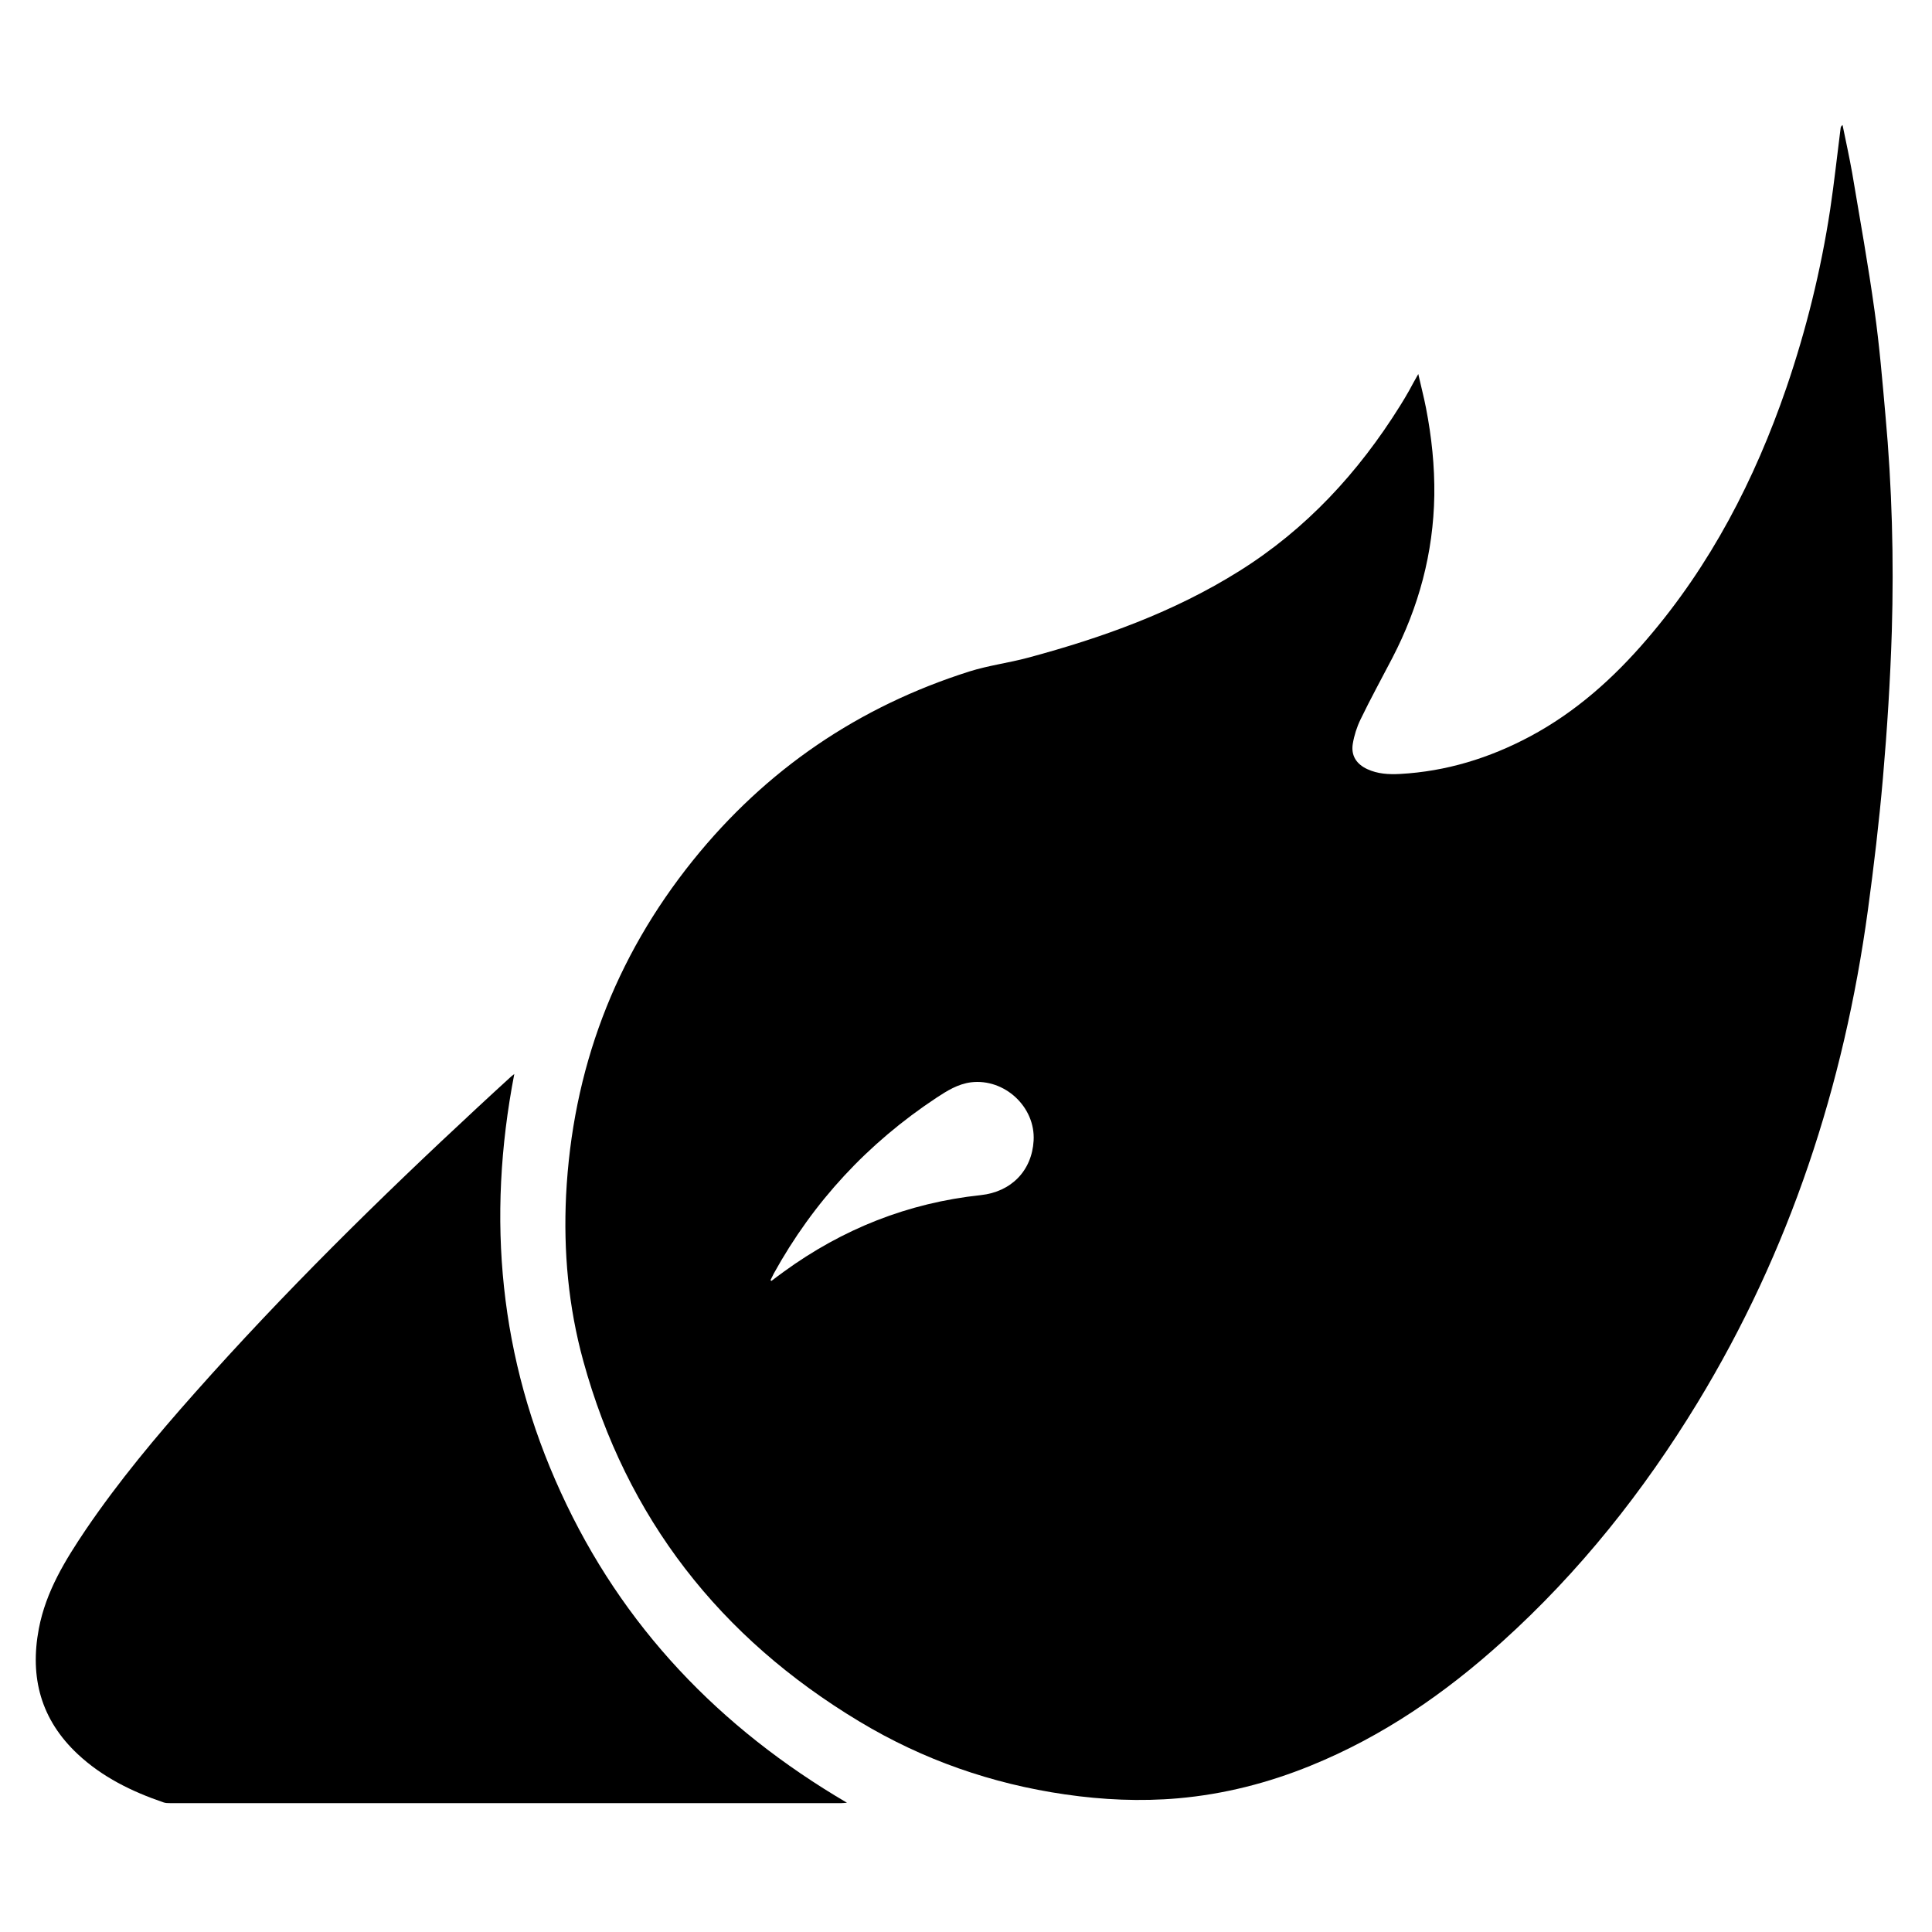 <?xml version="1.0" encoding="utf-8"?>
<!-- Generator: Adobe Illustrator 22.1.0, SVG Export Plug-In . SVG Version: 6.00 Build 0)  -->
<svg version="1.1" id="Layer_1" xmlns="http://www.w3.org/2000/svg" xmlns:xlink="http://www.w3.org/1999/xlink" x="0px" y="0px"
	 viewBox="0 0 1000 1000" style="enable-background:new 0 0 1000 1000;" xml:space="preserve">
<g>
	<path d="M734.1,193.6c1.4,6.3,2.9,11.9,4,17.6c2.9,14.9,4.5,30,4.3,45.2c-0.5,29.8-8,57.7-21.7,84.1c-5.5,10.6-11.3,21.1-16.5,31.9
		c-1.9,3.9-3.3,8.3-4,12.6c-1,6.1,1.9,10.5,7.5,13.1c5.4,2.5,11.1,2.8,16.9,2.5c23.9-1.3,46.3-8.2,67.3-19.4
		c23.6-12.6,43.2-30.1,60.5-50.3c33-38.4,55.8-82.5,72.2-130.1c10.3-30.1,17.9-60.9,22.7-92.4c2.1-14,3.6-28.1,5.4-42.1
		c0.1-0.5,0.2-1,1-1.6c1.7,8.3,3.5,16.5,5,24.9c4,23.8,8.3,47.6,11.6,71.5c2.5,17.8,4,35.8,5.6,53.8c3.4,37.2,4.4,74.5,3.3,111.8
		c-0.8,25.4-2.4,50.7-4.6,76c-2,22.9-4.7,45.7-7.8,68.5c-12.4,90.8-40.4,176.3-88.2,254.9c-27.9,45.8-61,87.5-100.9,123.5
		c-29.6,26.8-62.1,49.2-99.3,64.3c-22.1,9-44.9,14.8-68.6,16.9c-19.5,1.7-39,0.8-58.4-2c-38-5.5-73.6-17.9-106.5-37.7
		c-72.2-43.4-120.6-105.2-143-186.7c-7.7-28-10.3-56.6-8.9-85.7c3.3-64.9,25-122.8,65.7-173.4c37.8-47,85.7-79.6,143.2-97.8
		c9.9-3.1,20.3-4.4,30.3-7.1c38.3-10.3,75.4-23.6,109.2-44.8c34.7-21.7,61.7-51,83.3-85.6c1.6-2.6,3.2-5.2,4.7-7.9
		C730.8,199.5,732.2,196.9,734.1,193.6z M398.8,662.6c0.2,0.1,0.3,0.3,0.5,0.4c2.1-1.6,4.2-3.2,6.3-4.7
		c30.5-22.2,64.4-35.7,102-39.7c15.9-1.7,26.5-12.7,27.4-28.2c1-17.5-15.1-32.3-32.4-30.2c-6.9,0.9-12.4,4.4-17.9,8
		c-35.5,23.5-63.6,53.7-84.2,91C399.9,660.4,399.4,661.5,398.8,662.6z"/>
	<path d="M266.2,555.9c-14.5,75-7.7,147.3,24.1,216.6c31.7,69.3,82.1,121.9,148.1,160.6c-1.4,0.1-2.2,0.2-3,0.2
		c-115.8,0-231.5,0-347.3,0c-1.2,0-2.4,0-3.5-0.4c-16.4-5.6-31.7-13.1-44.4-25c-19-17.8-24.9-39.6-20.1-64.9
		c3.7-19.4,13.7-35.5,24.4-51.4c17-25,36.3-48.1,56.3-70.6c46.1-52,95.6-100.7,146.5-147.9c5.5-5.1,10.9-10.1,16.4-15.1
		C264.4,557.3,265.2,556.7,266.2,555.9z"/>
</g>
</svg>
